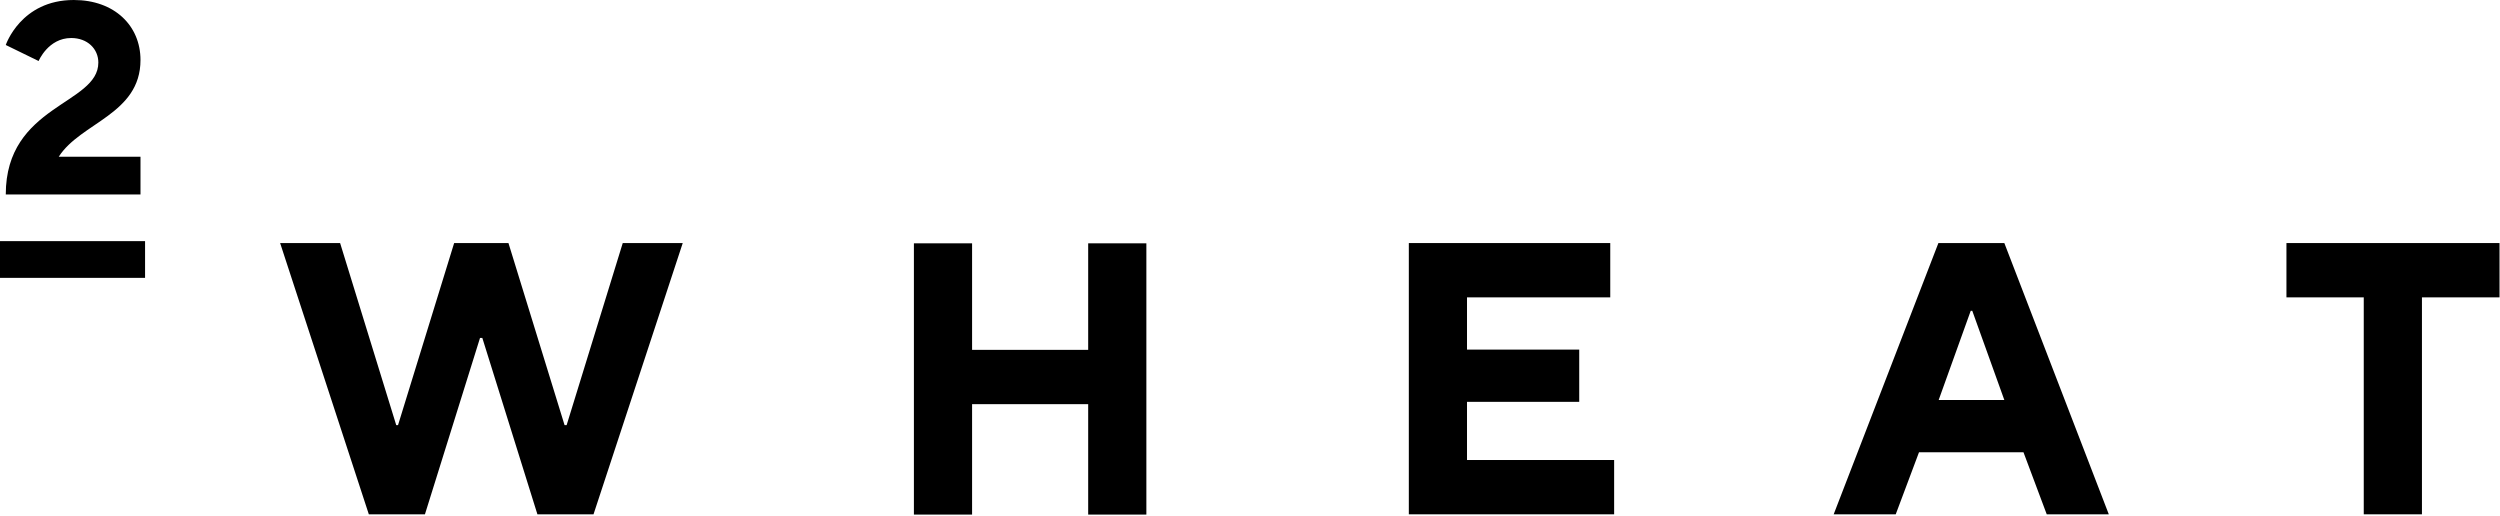 <svg width="223" height="46" viewBox="0 0 223 46" fill="none" xmlns="http://www.w3.org/2000/svg">
<path d="M24.987 21.681H30.338L35.343 37.919H35.505L40.51 21.681H45.354L50.359 37.919H50.544L55.549 21.681H60.9L52.942 45.877H47.937L43.024 30.146H42.817L37.904 45.877H32.899L24.987 21.681Z" fill="black"/>
<path d="M81.52 21.705H86.71V31.207H97.066V21.705H102.256V45.9H97.066V36.051H86.71V45.9H81.52V21.705Z" fill="black"/>
<path d="M125.667 21.681H143.635V26.525H130.857V31.184H140.867V35.844H130.857V41.033H143.981V45.877H125.667V21.681Z" fill="black"/>
<path d="M172.905 21.681H178.787L188.105 45.877H182.569L180.494 40.341H171.175L169.099 45.877H163.564L172.905 21.681ZM178.787 35.682L175.927 27.725H175.788L172.928 35.682H178.787Z" fill="black"/>
<path d="M210.871 26.525H203.951V21.681H222.957V26.525H216.037V45.877H210.847V26.525H210.871Z" fill="black"/>
<path d="M12.532 13.954V17.345H0.515C0.515 9.341 8.772 9.341 8.772 5.582C8.772 4.359 7.804 3.391 6.351 3.391C4.298 3.391 3.444 5.443 3.444 5.443L0.515 4.013C0.515 4.013 1.853 0 6.581 0C10.226 0 12.532 2.307 12.532 5.351C12.532 10.195 7.181 10.933 5.243 13.978H12.532V13.954Z" fill="black"/>
<path d="M0 21.509L0 24.785H12.94V21.509H0Z" fill="black"/>
</svg>
